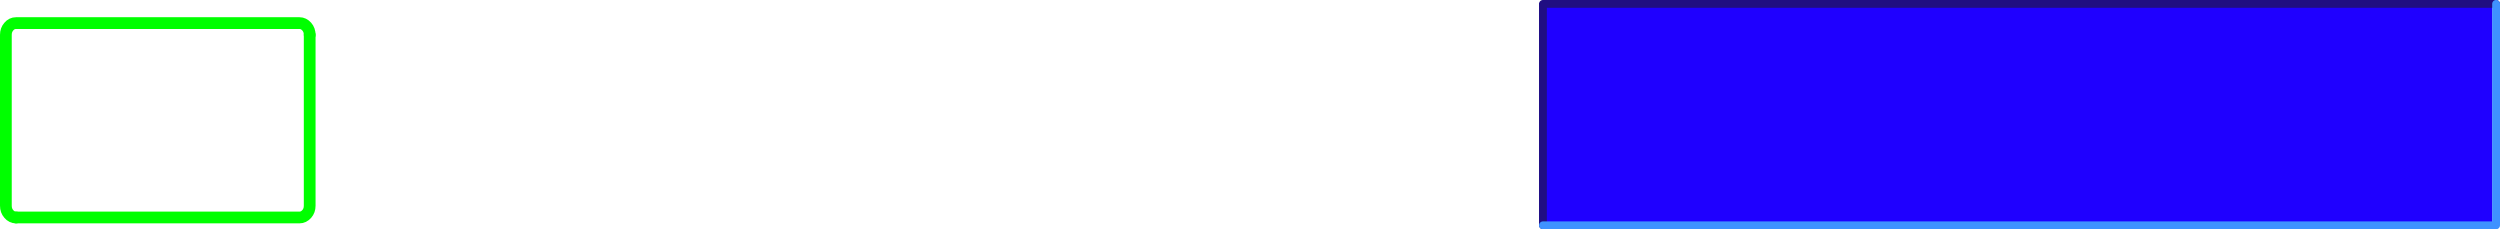 <?xml version="1.0" encoding="UTF-8" standalone="no"?>
<svg xmlns:xlink="http://www.w3.org/1999/xlink" height="58.55px" width="638.55px" xmlns="http://www.w3.org/2000/svg">
  <g transform="matrix(1.0, 0.0, 0.0, 1.0, 364.75, -18.25)">
    <path d="M28.35 75.55 L28.35 19.05 271.85 19.05 271.85 75.55 28.35 75.55" fill="#1f00ff" fill-rule="evenodd" stroke="none"/>
    <path d="M272.8 19.25 L29.35 19.25 29.35 75.8" fill="none" stroke="#200e82" stroke-linecap="round" stroke-linejoin="round" stroke-width="2.0"/>
    <path d="M29.35 75.8 L272.8 75.8 272.8 19.25" fill="none" stroke="#3f92ff" stroke-linecap="round" stroke-linejoin="round" stroke-width="2.0"/>
    <path d="M-285.65 27.15 L-285.65 70.8 Q-285.65 72.05 -286.4 72.9 -287.2 73.8 -288.25 73.8 L-360.65 73.8" fill="none" stroke="#00ff00" stroke-linecap="round" stroke-linejoin="round" stroke-width="3.0"/>
    <path d="M-360.65 73.8 Q-361.75 73.8 -362.5 72.9 -363.25 72.05 -363.25 70.8 L-363.25 27.15 Q-363.25 25.9 -362.5 25.05 -361.75 24.15 -360.65 24.15 L-288.25 24.15 Q-287.2 24.15 -286.4 25.05 -285.65 25.9 -285.65 27.15" fill="none" stroke="#00ff00" stroke-linecap="round" stroke-linejoin="round" stroke-width="3.0"/>
  </g>
</svg>
